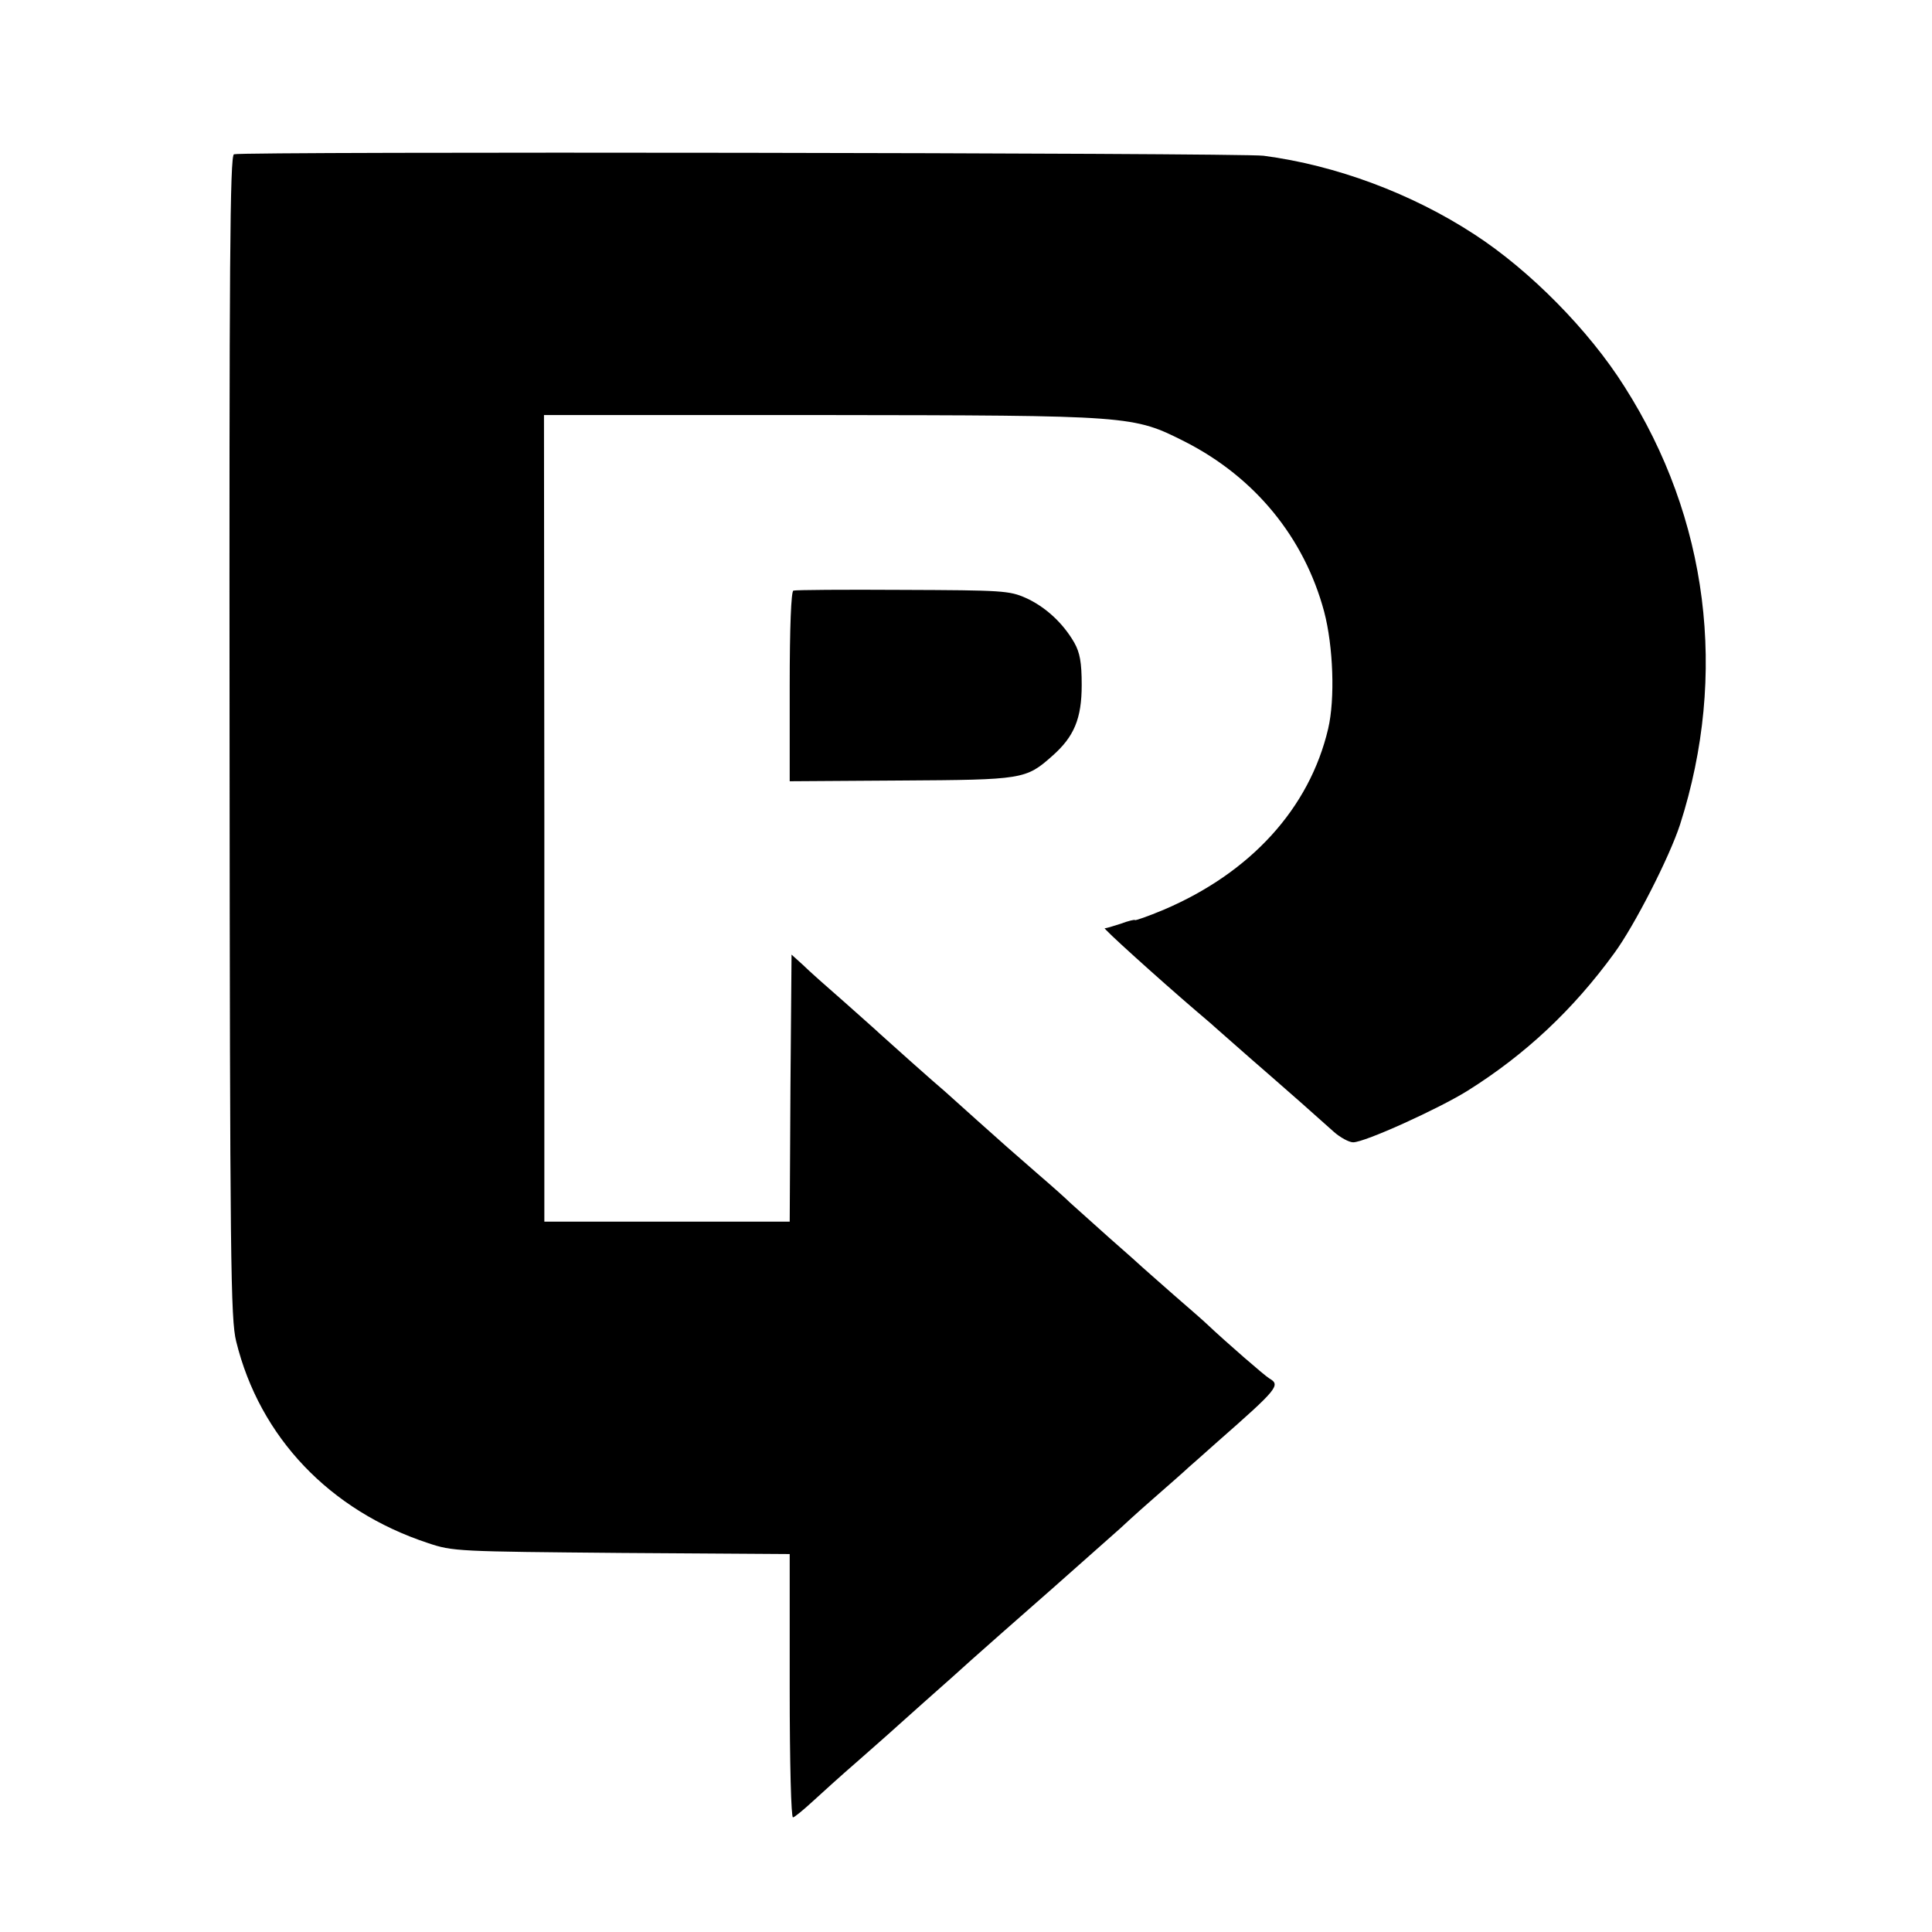 <?xml version="1.0" standalone="no"?>
<!DOCTYPE svg PUBLIC "-//W3C//DTD SVG 20010904//EN"
 "http://www.w3.org/TR/2001/REC-SVG-20010904/DTD/svg10.dtd">
<svg version="1.0" xmlns="http://www.w3.org/2000/svg"
 width="526pt" height="526pt" viewBox="0 0 526 526"
 preserveAspectRatio="xMidYMid meet">
<g transform="translate(0,526) scale(0.1,-0.1)"
fill="#000000" stroke="none">
<path d="M637 4840 c-11 -4 -13 -301 -12 -1585 1 -1438 3 -1586 18 -1647 64
-261 255 -461 522 -549 68 -23 81 -23 528 -27 l457 -3 0 -360 c0 -216 4 -359
9 -357 5 1 29 21 53 43 24 22 79 72 123 110 44 39 82 72 85 75 3 3 46 41 95
85 50 44 108 96 130 116 22 20 121 107 220 194 99 88 182 161 185 164 3 3 43
40 90 81 47 41 90 79 96 85 6 5 42 37 79 70 164 144 172 154 141 172 -11 6
-117 98 -170 148 -6 6 -47 42 -91 80 -44 39 -82 72 -85 75 -3 3 -43 39 -90 80
-46 41 -94 84 -106 95 -11 11 -49 45 -84 75 -87 76 -92 80 -170 150 -38 34
-78 70 -88 79 -23 19 -161 142 -176 156 -6 6 -49 44 -95 85 -47 41 -99 87
-115 103 l-31 28 -3 -364 -2 -363 -334 0 -334 0 0 1098 -1 1098 757 0 c847 -1
846 -1 989 -73 190 -97 324 -261 378 -462 25 -95 30 -238 11 -319 -51 -217
-211 -392 -448 -493 -43 -18 -78 -30 -78 -28 0 2 -18 -2 -39 -10 -22 -7 -41
-13 -43 -12 -12 5 149 -140 247 -224 22 -19 45 -38 51 -44 22 -19 80 -71 154
-135 70 -61 89 -78 172 -152 17 -15 41 -28 52 -28 32 0 232 91 311 140 158 99
288 221 400 375 55 75 150 261 179 350 131 409 77 834 -151 1192 -97 154 -258
317 -409 415 -170 111 -376 188 -574 214 -62 8 -2783 12 -2803 4z"/>
<path d="M2160 3652 c-6 -2 -10 -99 -10 -261 l0 -258 303 2 c332 2 340 3 412
67 59 52 80 101 80 193 0 62 -5 88 -20 115 -31 54 -79 98 -132 122 -45 20 -64
21 -336 22 -158 1 -292 0 -297 -2z"/>
</g>
</svg>
